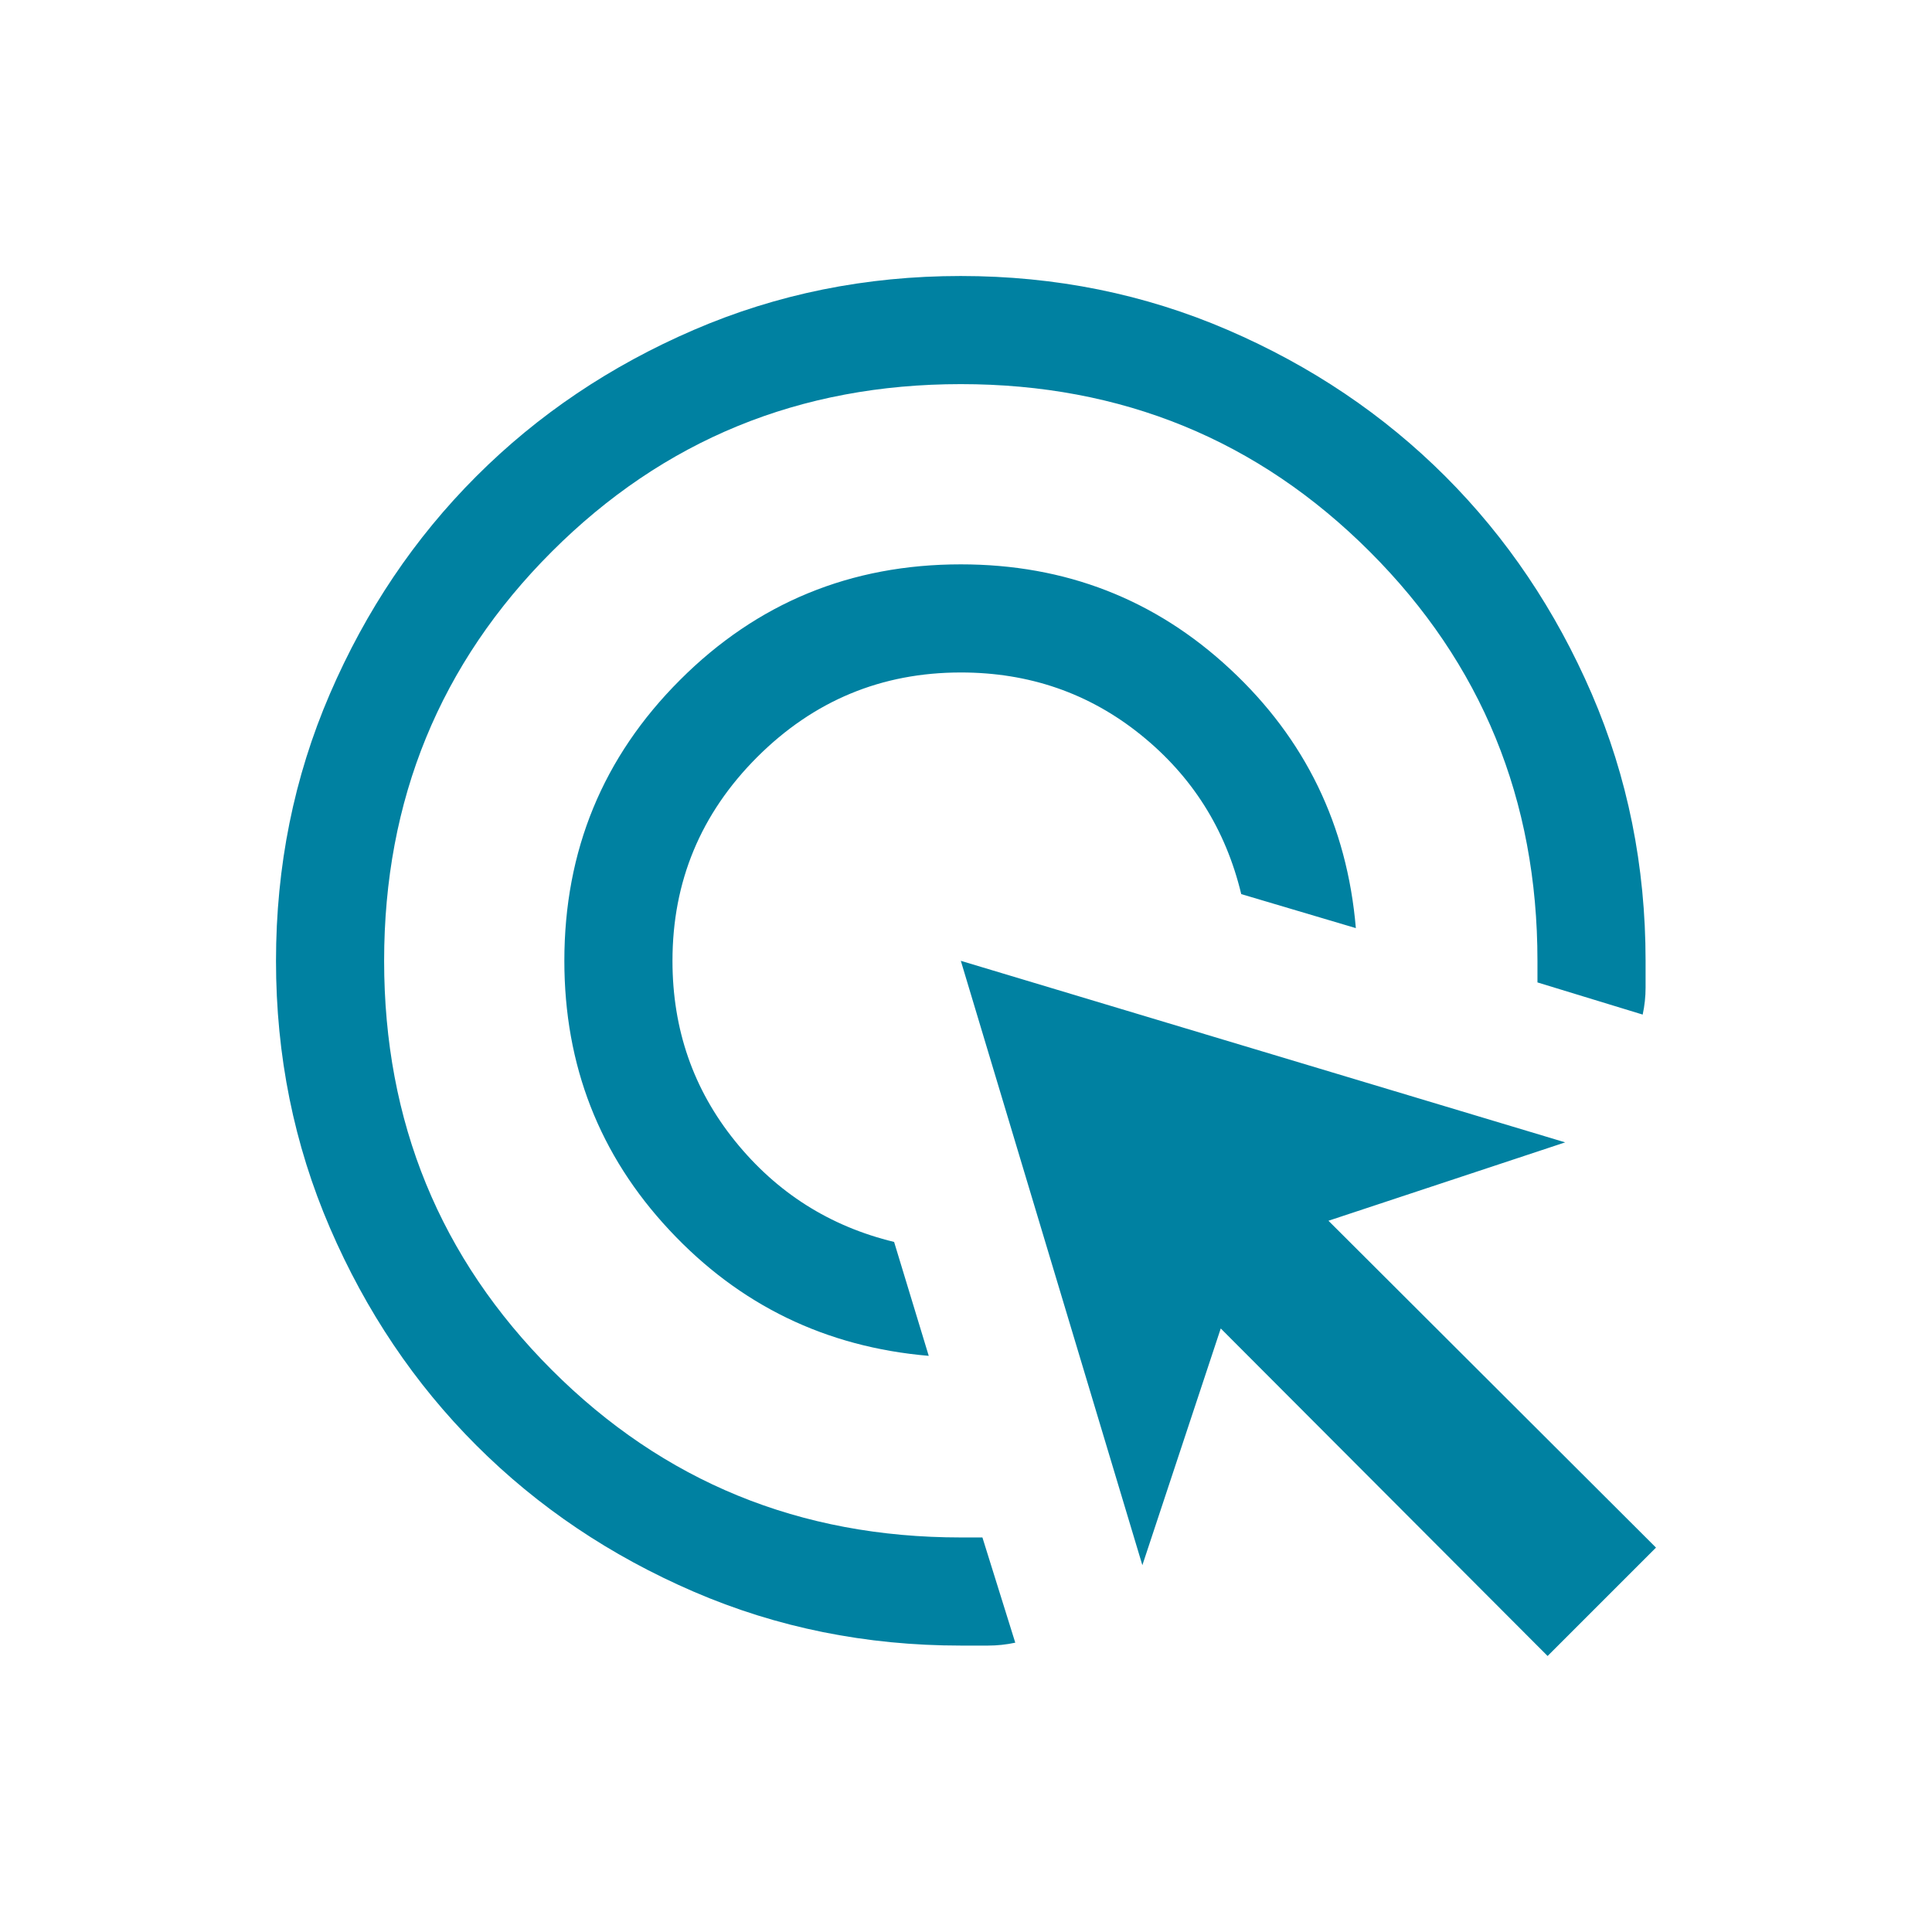 <svg xmlns="http://www.w3.org/2000/svg" fill="none" viewBox="0 0 28 28" height="28" width="28">
<mask height="28" width="28" y="0" x="0" maskUnits="userSpaceOnUse" style="mask-type:alpha" id="mask0_917_22508">
<rect fill="#D9D9D9" height="28" width="28"></rect>
</mask>
<g mask="url(#mask0_917_22508)">
<path fill="#0081A1" d="M13.46 19.65C11.97 19.523 10.717 18.916 9.702 17.828C8.686 16.741 8.179 15.44 8.179 13.925C8.179 12.329 8.737 10.972 9.855 9.855C10.972 8.737 12.329 8.179 13.925 8.179C15.44 8.179 16.741 8.685 17.828 9.697C18.916 10.709 19.523 11.96 19.65 13.451L17.989 12.958C17.763 12.018 17.277 11.248 16.53 10.647C15.783 10.046 14.915 9.746 13.925 9.746C12.775 9.746 11.792 10.155 10.973 10.973C10.155 11.792 9.746 12.775 9.746 13.925C9.746 14.917 10.048 15.788 10.652 16.536C11.256 17.285 12.025 17.773 12.958 17.999L13.46 19.65ZM14.714 23.807C14.583 23.835 14.451 23.849 14.319 23.849H13.925C12.552 23.849 11.261 23.589 10.054 23.068C8.847 22.547 7.796 21.84 6.903 20.947C6.01 20.054 5.303 19.004 4.782 17.796C4.261 16.589 4 15.299 4 13.927C4 12.554 4.26 11.264 4.781 10.056C5.302 8.848 6.009 7.797 6.902 6.904C7.795 6.01 8.846 5.303 10.053 4.782C11.26 4.261 12.55 4 13.923 4C15.296 4 16.586 4.261 17.794 4.782C19.002 5.303 20.052 6.01 20.946 6.903C21.839 7.796 22.546 8.847 23.068 10.054C23.589 11.261 23.849 12.552 23.849 13.925V14.314C23.849 14.444 23.835 14.574 23.807 14.704L22.282 14.238V13.925C22.282 11.591 21.473 9.615 19.853 7.996C18.234 6.377 16.258 5.567 13.925 5.567C11.591 5.567 9.615 6.377 7.996 7.996C6.377 9.615 5.567 11.591 5.567 13.925C5.567 16.258 6.377 18.234 7.996 19.853C9.615 21.473 11.591 22.282 13.925 22.282H14.238L14.714 23.807ZM22.429 24L17.692 19.253L16.556 22.684L13.925 13.925L22.684 16.556L19.253 17.692L24 22.429L22.429 24Z"></path>
</g>
</svg>

